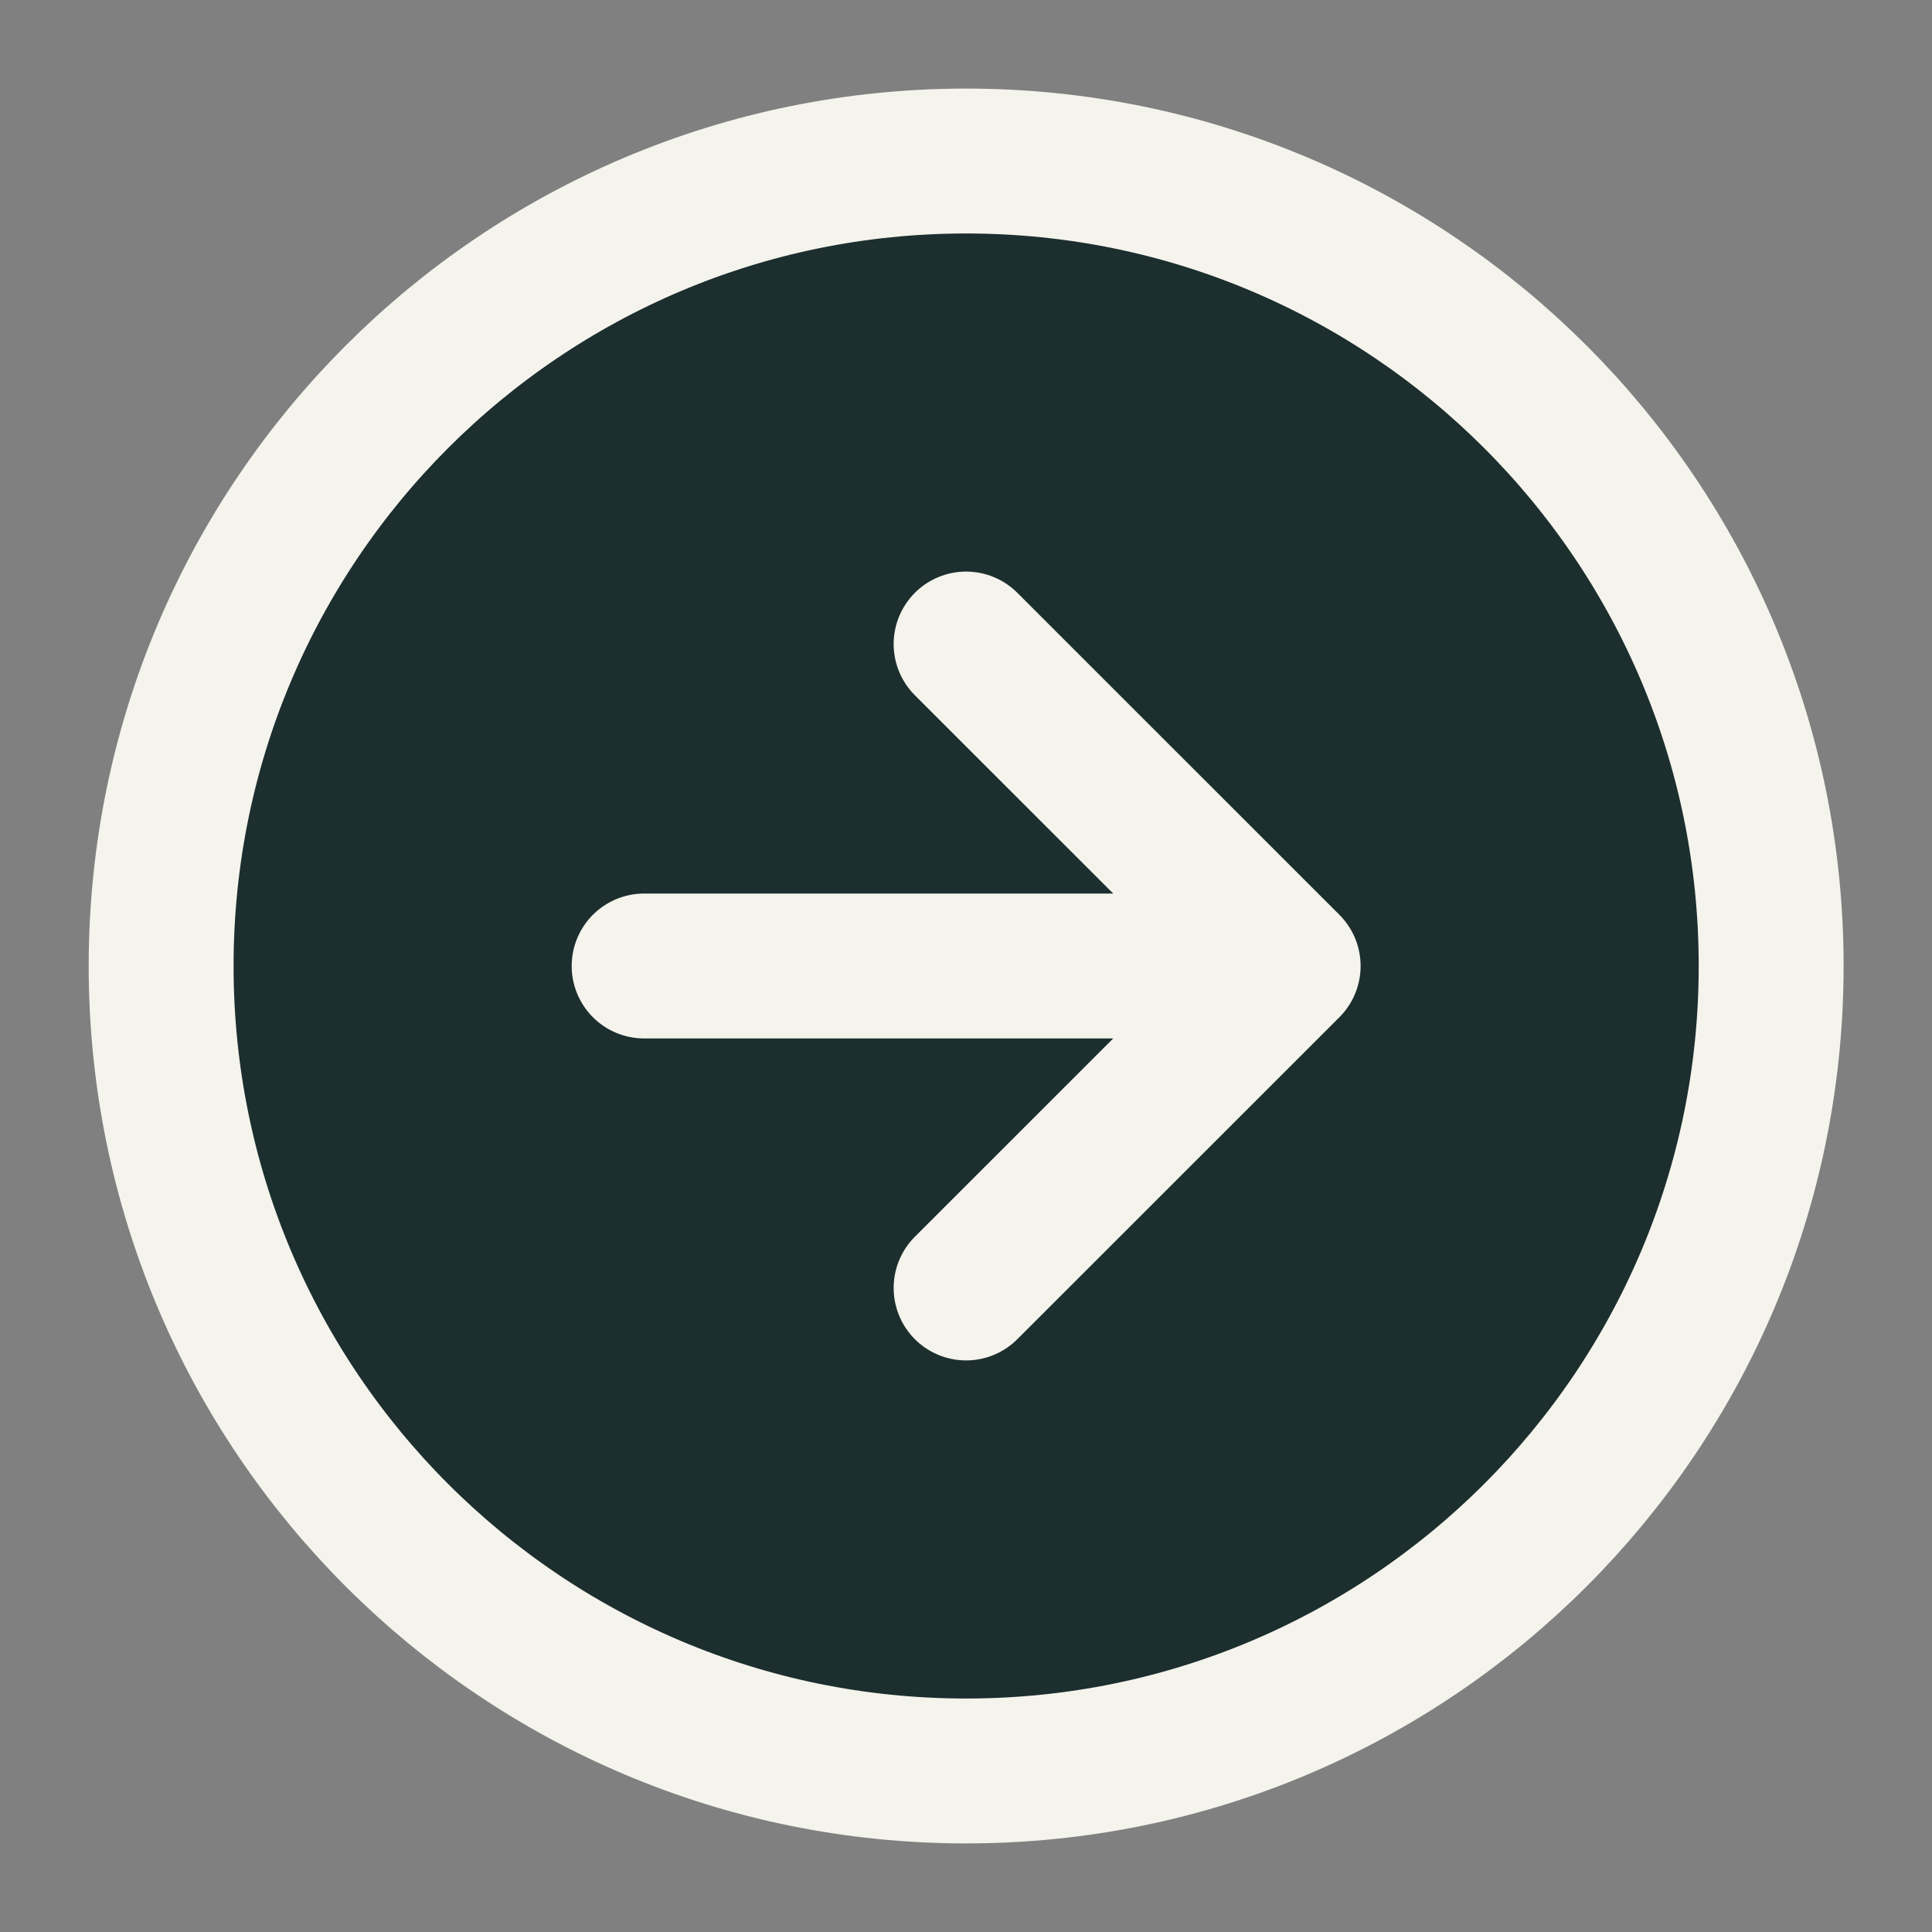 <svg xmlns="http://www.w3.org/2000/svg" width="20" height="20" viewBox="0 0 20 20" fill="none">
  <rect x="0" y="0" width="20" height="20" fill="#808080" stroke="none"/>
  <g clip-path="url(#clip0_4812_61393)">
    <path d="M10.001 18.333C14.604 18.333 18.335 14.602 18.335 10C18.335 5.398 14.604 1.667 10.001 1.667C5.399 1.667 1.668 5.398 1.668 10C1.668 14.602 5.399 18.333 10.001 18.333Z" fill="#1C2E2E"/>
    <path d="M10.001 13.333L13.335 10L10.001 6.667" fill="#1C2E2E"/>
    <path d="M10.001 13.333L13.335 10M13.335 10L10.001 6.667M13.335 10H6.668M18.335 10C18.335 14.602 14.604 18.333 10.001 18.333C5.399 18.333 1.668 14.602 1.668 10C1.668 5.398 5.399 1.667 10.001 1.667C14.604 1.667 18.335 5.398 18.335 10Z" stroke="#F4F3EC" stroke-width="1.5" stroke-linecap="round" stroke-linejoin="round"/>
  </g>
  <defs>
    <clipPath id="clip0_4812_61393">
      <rect width="20" height="20" fill="white"/>
    </clipPath>
  </defs>
</svg>